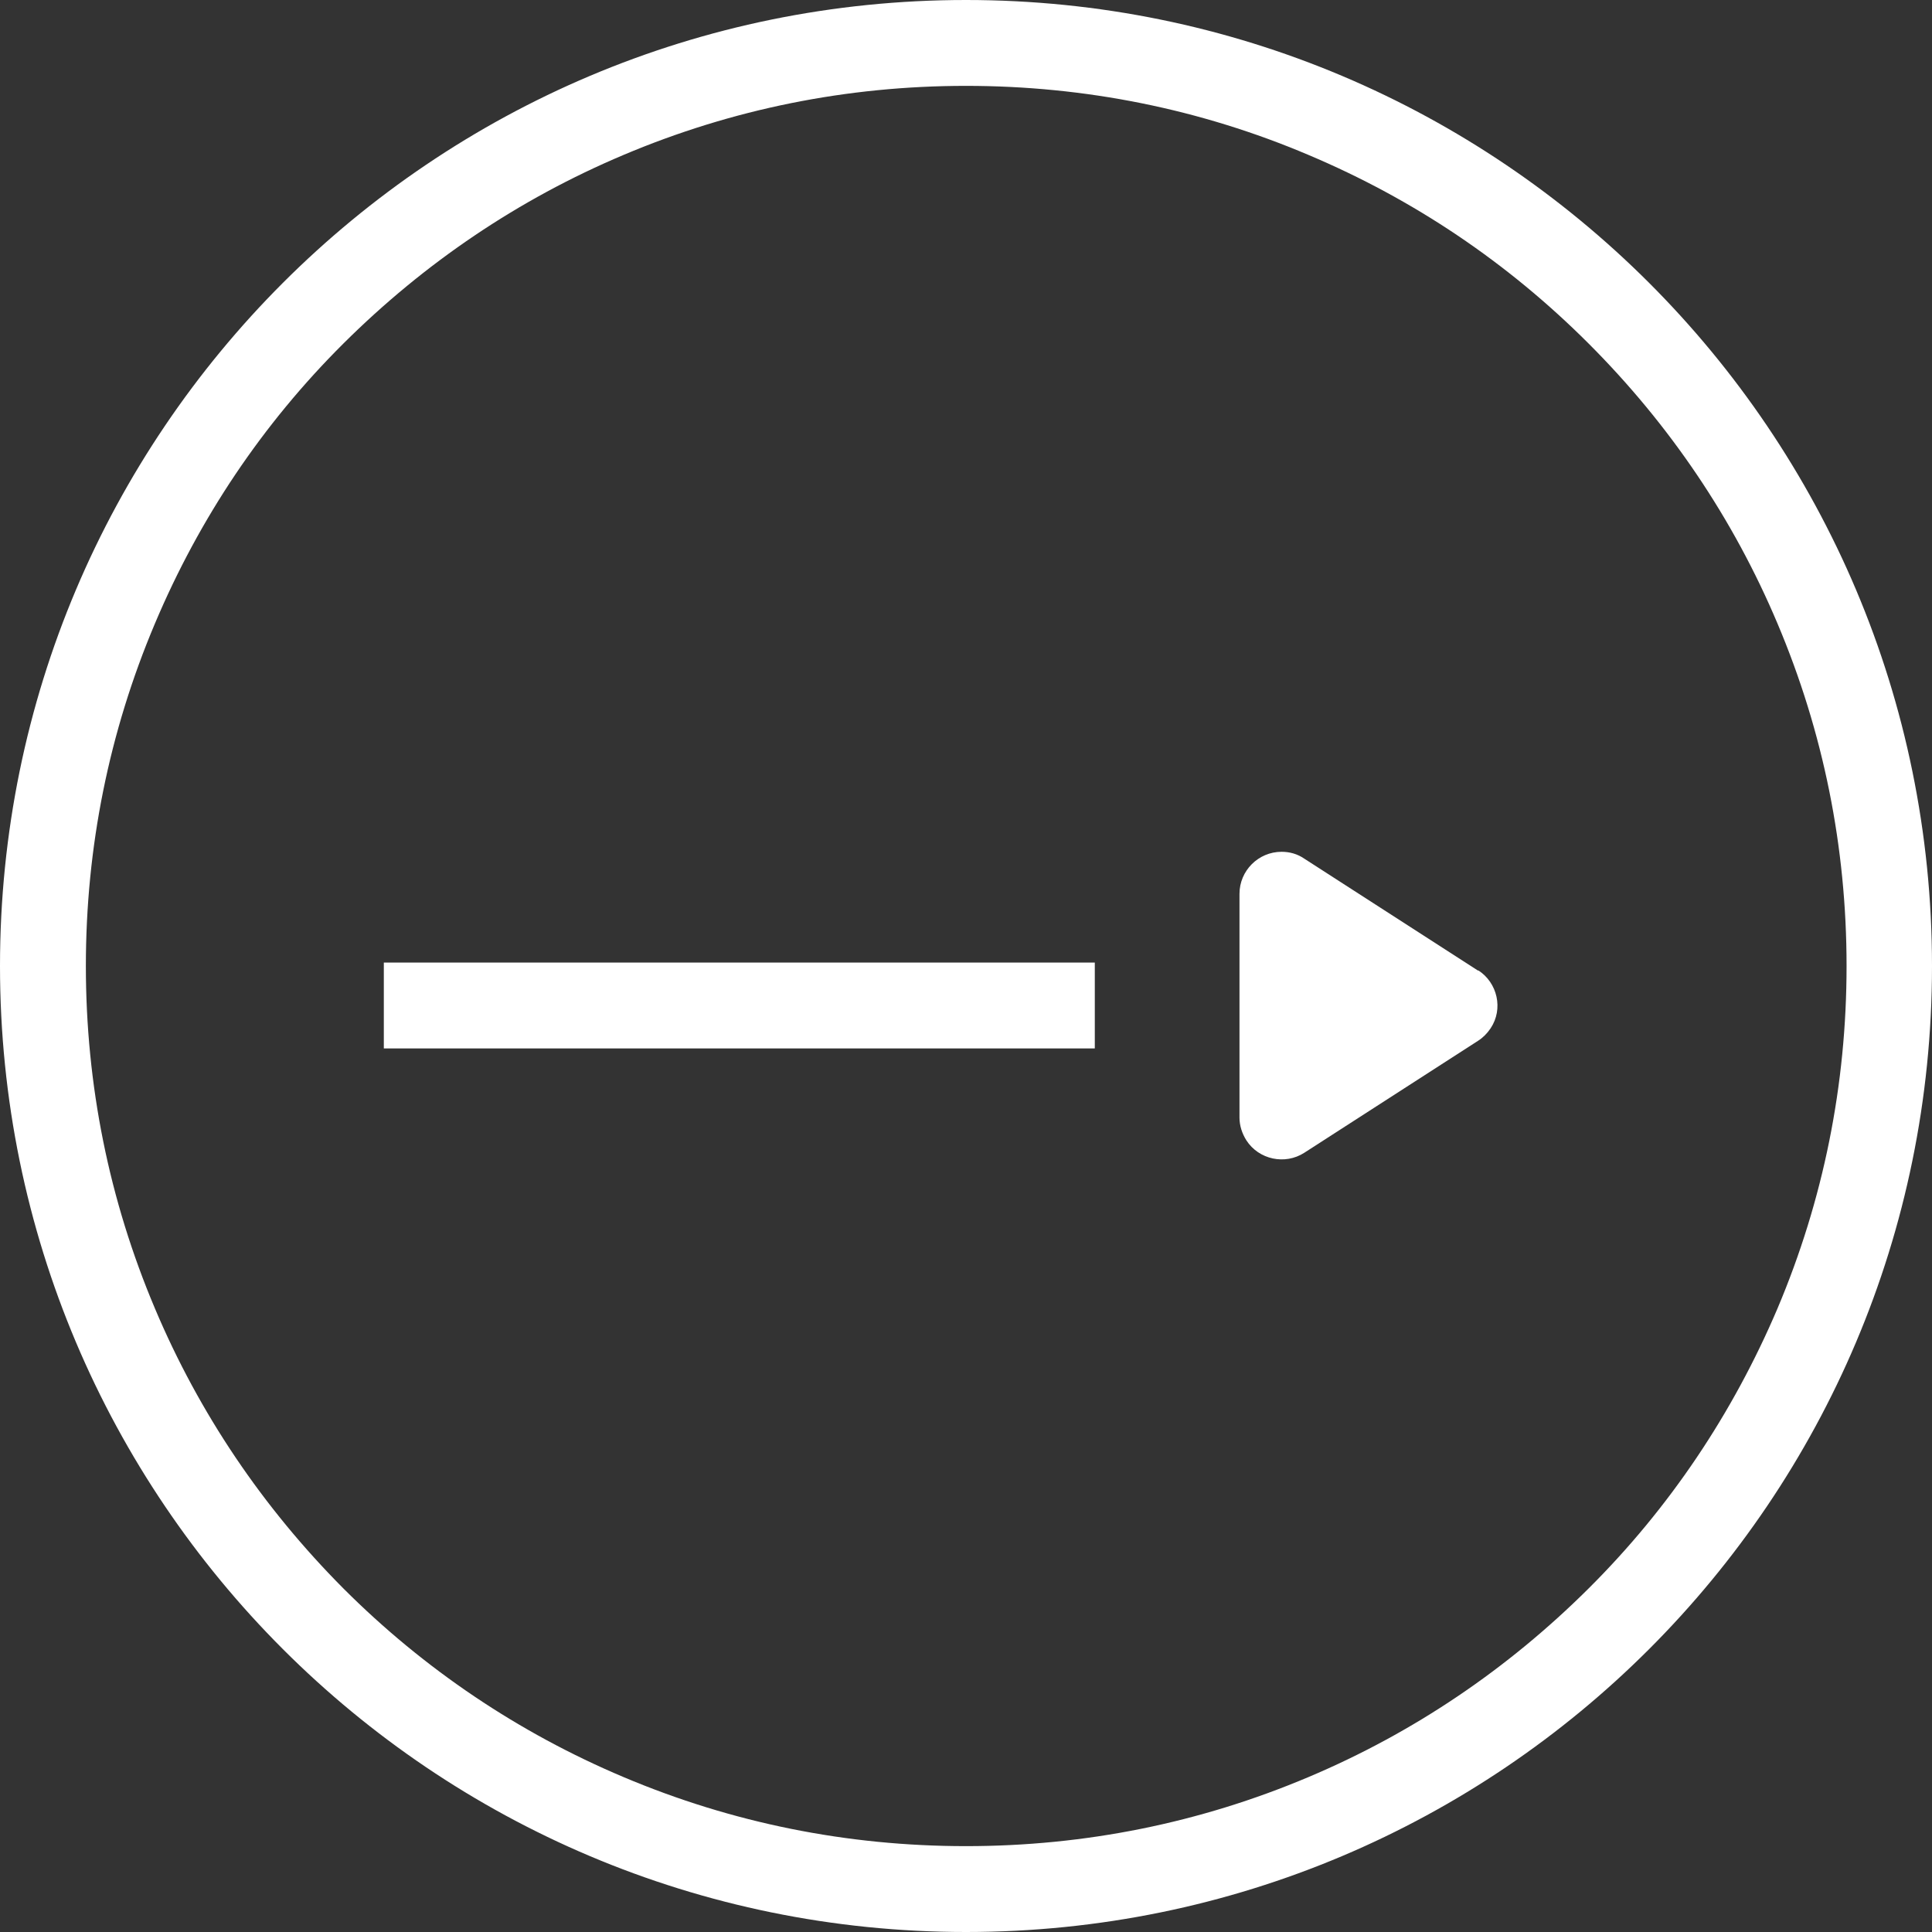 <?xml version="1.0" encoding="UTF-8"?><svg id="_圖層_1" xmlns="http://www.w3.org/2000/svg" width="45px" height="45px" viewBox="0 0 45 45"><rect x="0" y="0" width="45" height="45" fill="#333333" stroke="none"/><g id="Path_199"><path d="m0,22.5C0,10.07,10.07,0,22.5,0s22.5,10.07,22.5,22.5-10.07,22.5-22.5,22.5S0,34.93,0,22.5Z" style="fill:none; stroke-width:0px;"/><path d="m2,22.5c0,2.77.54,5.45,1.61,7.98,1.03,2.44,2.51,4.63,4.39,6.52,1.88,1.88,4.08,3.36,6.52,4.39,2.53,1.07,5.21,1.61,7.98,1.61s5.45-.54,7.98-1.61c2.44-1.03,4.63-2.51,6.52-4.39s3.36-4.08,4.4-6.52c1.07-2.53,1.61-5.21,1.61-7.98s-.54-5.45-1.61-7.98c-1.03-2.44-2.51-4.63-4.4-6.52s-4.08-3.36-6.52-4.39c-2.52-1.07-5.21-1.61-7.98-1.61s-5.45.54-7.98,1.61c-2.44,1.03-4.63,2.51-6.52,4.39s-3.36,4.08-4.39,6.52c-1.07,2.53-1.61,5.21-1.61,7.98m-2,0C0,10.07,10.07,0,22.5,0s22.5,10.07,22.5,22.5-10.07,22.5-22.5,22.5S0,34.93,0,22.5Z" style="fill:#fff; stroke-width:0px;"/></g><path id="Path_198" d="m34.43,22.6c.45.29.59.9.29,1.35-.08.12-.18.22-.29.29l-4.05,2.61c-.45.29-1.06.16-1.35-.29-.1-.16-.16-.34-.16-.53v-5.21c0-.54.44-.98.98-.98.19,0,.37.05.53.16l4.05,2.61Z" style="fill:#fff; stroke-width:0px;"/><line x1="8.94" y1="23.42" x2="25.5" y2="23.42" style="fill:#fff; stroke:#fff; stroke-miterlimit:10; stroke-width:2px;"/></svg>